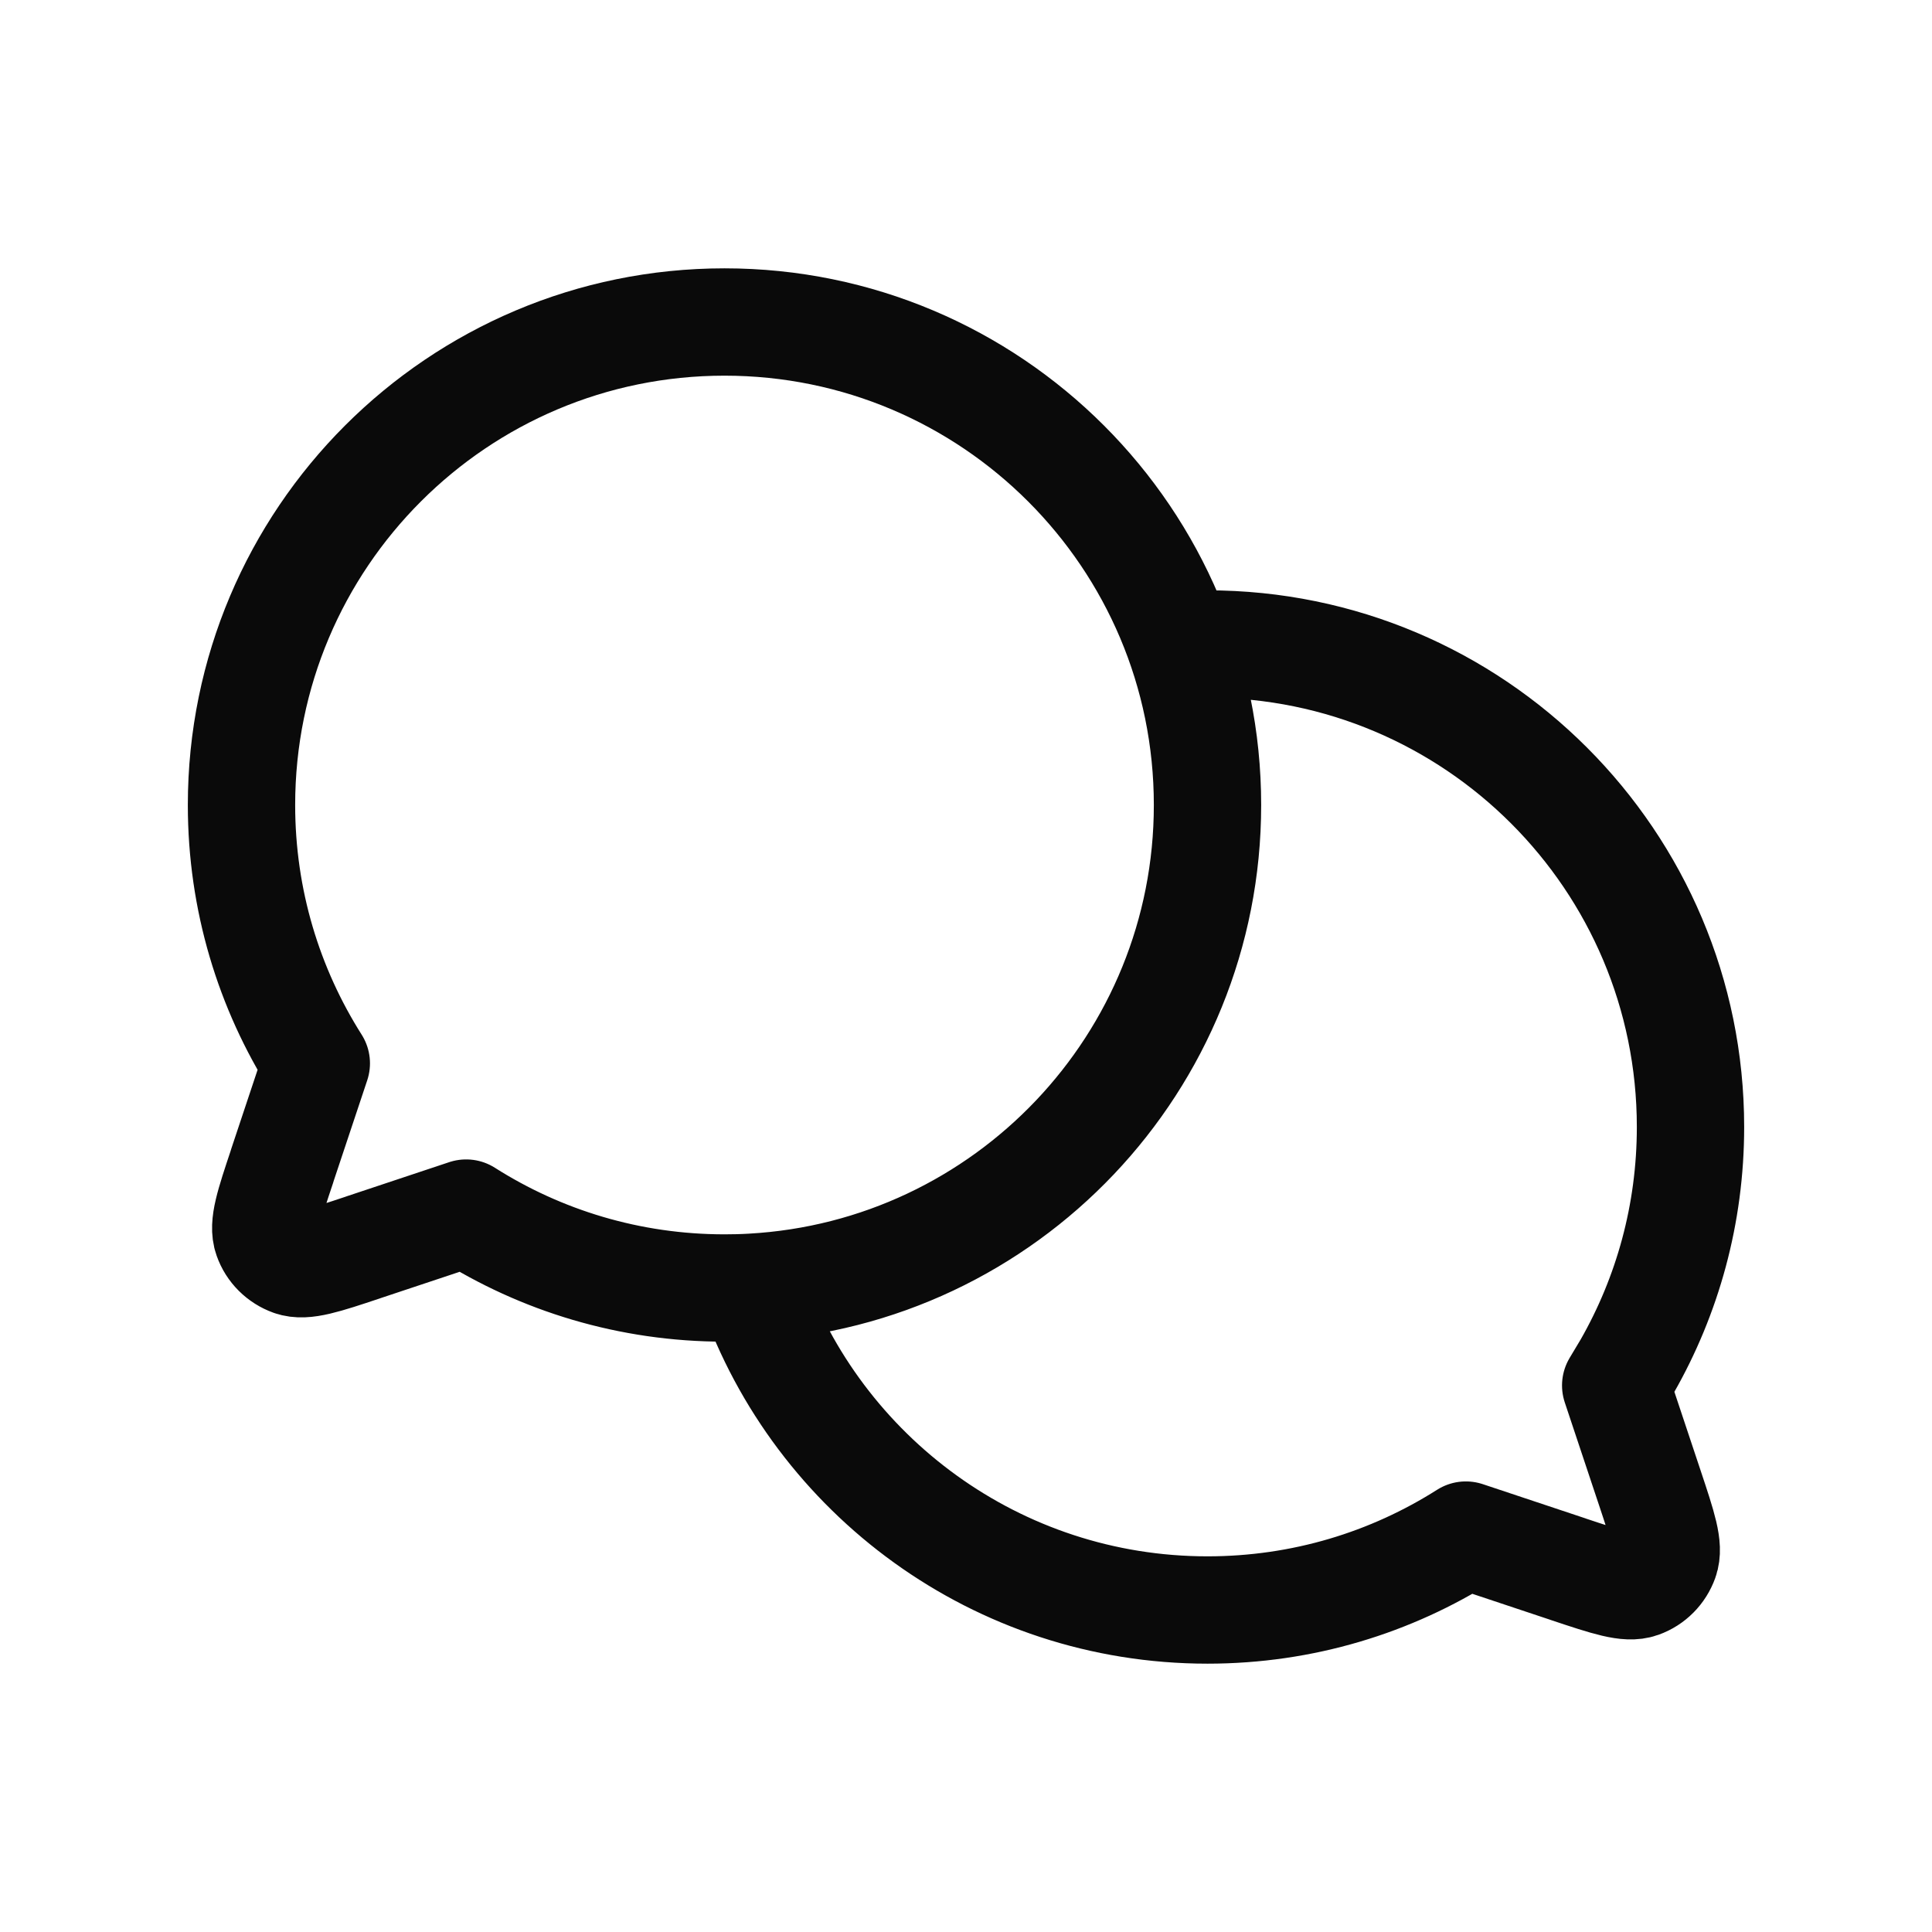 <?xml version="1.0" encoding="UTF-8"?> <svg xmlns="http://www.w3.org/2000/svg" width="18" height="18" viewBox="0 0 18 18" fill="none"><path d="M7.004 11.993C9.371 11.861 11.25 9.9 11.25 7.5C11.25 5.015 9.235 3 6.75 3C4.265 3 2.25 5.015 2.25 7.5C2.25 8.386 2.506 9.211 2.947 9.907L2.629 10.861L2.629 10.863C2.507 11.228 2.446 11.411 2.49 11.533C2.527 11.639 2.611 11.722 2.717 11.76C2.839 11.803 3.02 11.743 3.383 11.622L3.388 11.62L4.343 11.302C5.039 11.744 5.865 12 6.75 12C6.835 12 6.92 11.998 7.004 11.993ZM7.004 11.993C7.004 11.993 7.004 11.993 7.004 11.993ZM7.004 11.993C7.619 13.744 9.288 15 11.25 15C12.136 15 12.961 14.744 13.657 14.302L14.611 14.62L14.613 14.621C14.979 14.743 15.162 14.804 15.284 14.76C15.39 14.722 15.472 14.639 15.51 14.533C15.554 14.411 15.493 14.228 15.371 13.862L15.053 12.908L15.159 12.731C15.535 12.073 15.75 11.312 15.75 10.5C15.75 8.015 13.735 6 11.25 6L11.082 6.003L10.997 6.007" stroke="#0A0A0A" stroke-linecap="round" stroke-linejoin="round"></path></svg> 